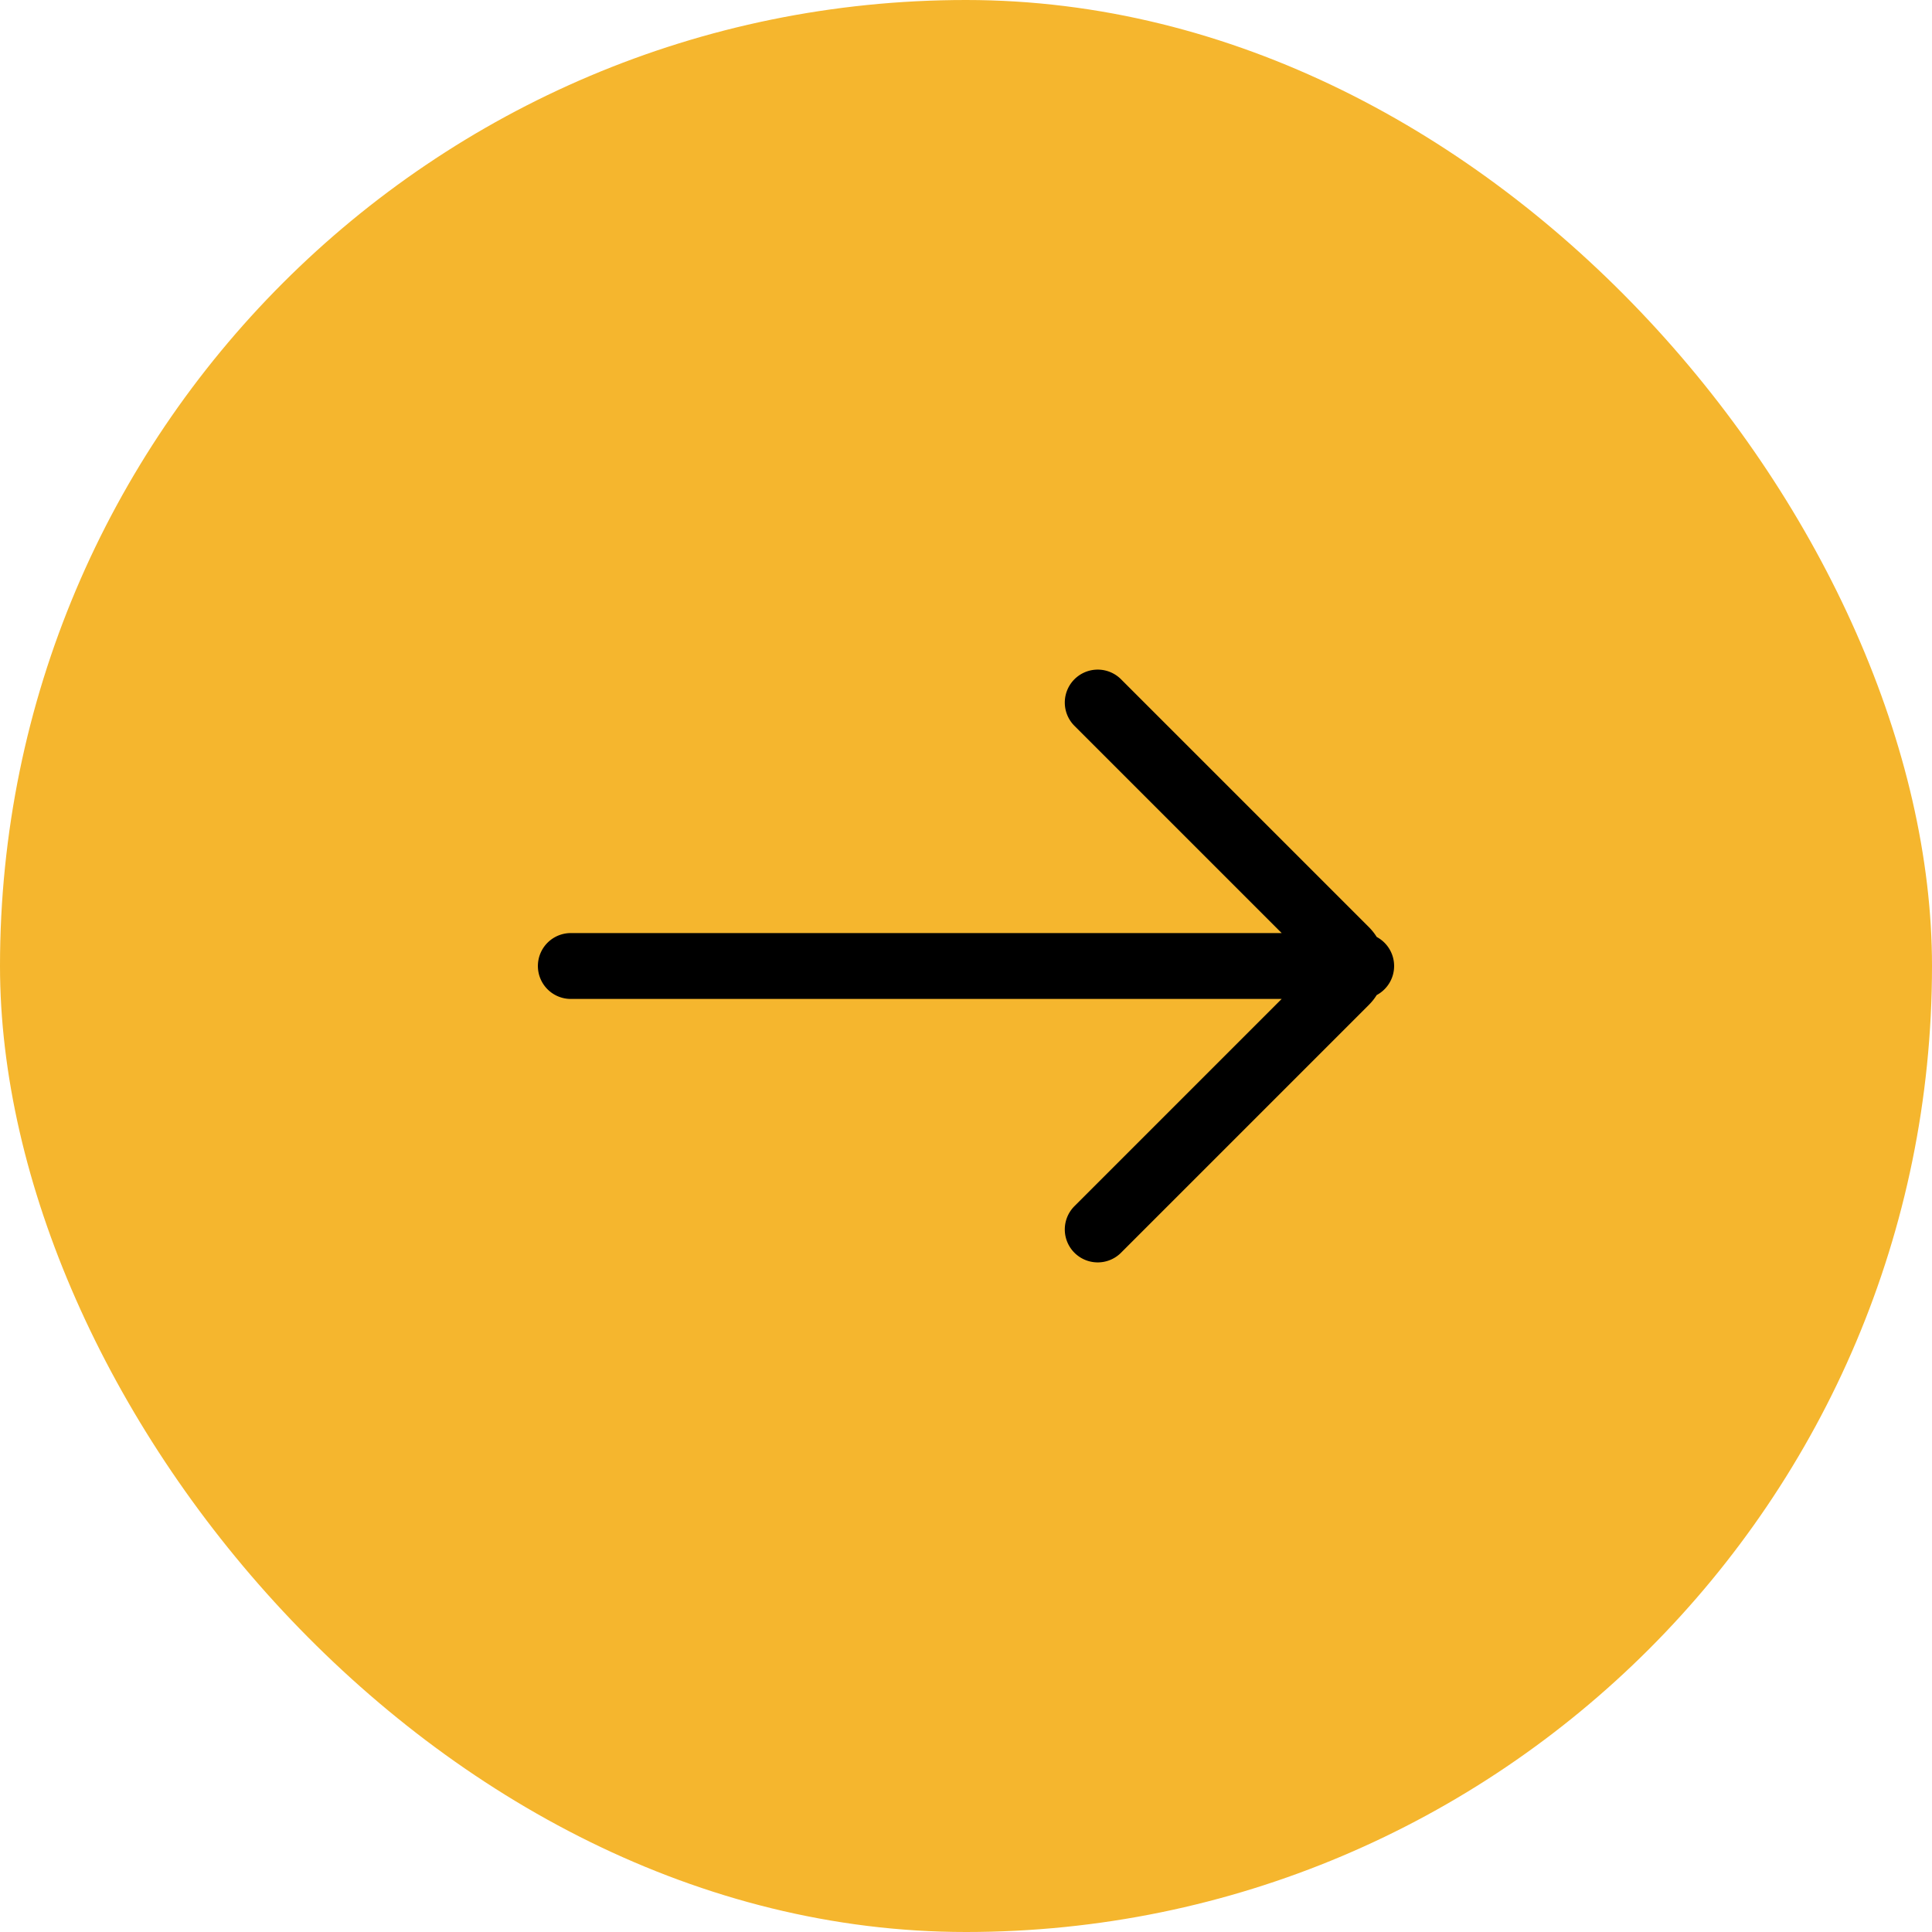 <svg width="44" height="44" xmlns="http://www.w3.org/2000/svg"><g fill="none" fill-rule="evenodd"><rect fill="#F5B62E" fill-rule="nonzero" width="44" height="44" rx="22"/><path d="M13 22h18M25 28l5.646-5.646a.5.5 0 0 0 0-.708L25 16" stroke="#000" stroke-width="1.5" stroke-linecap="round"/></g></svg>
